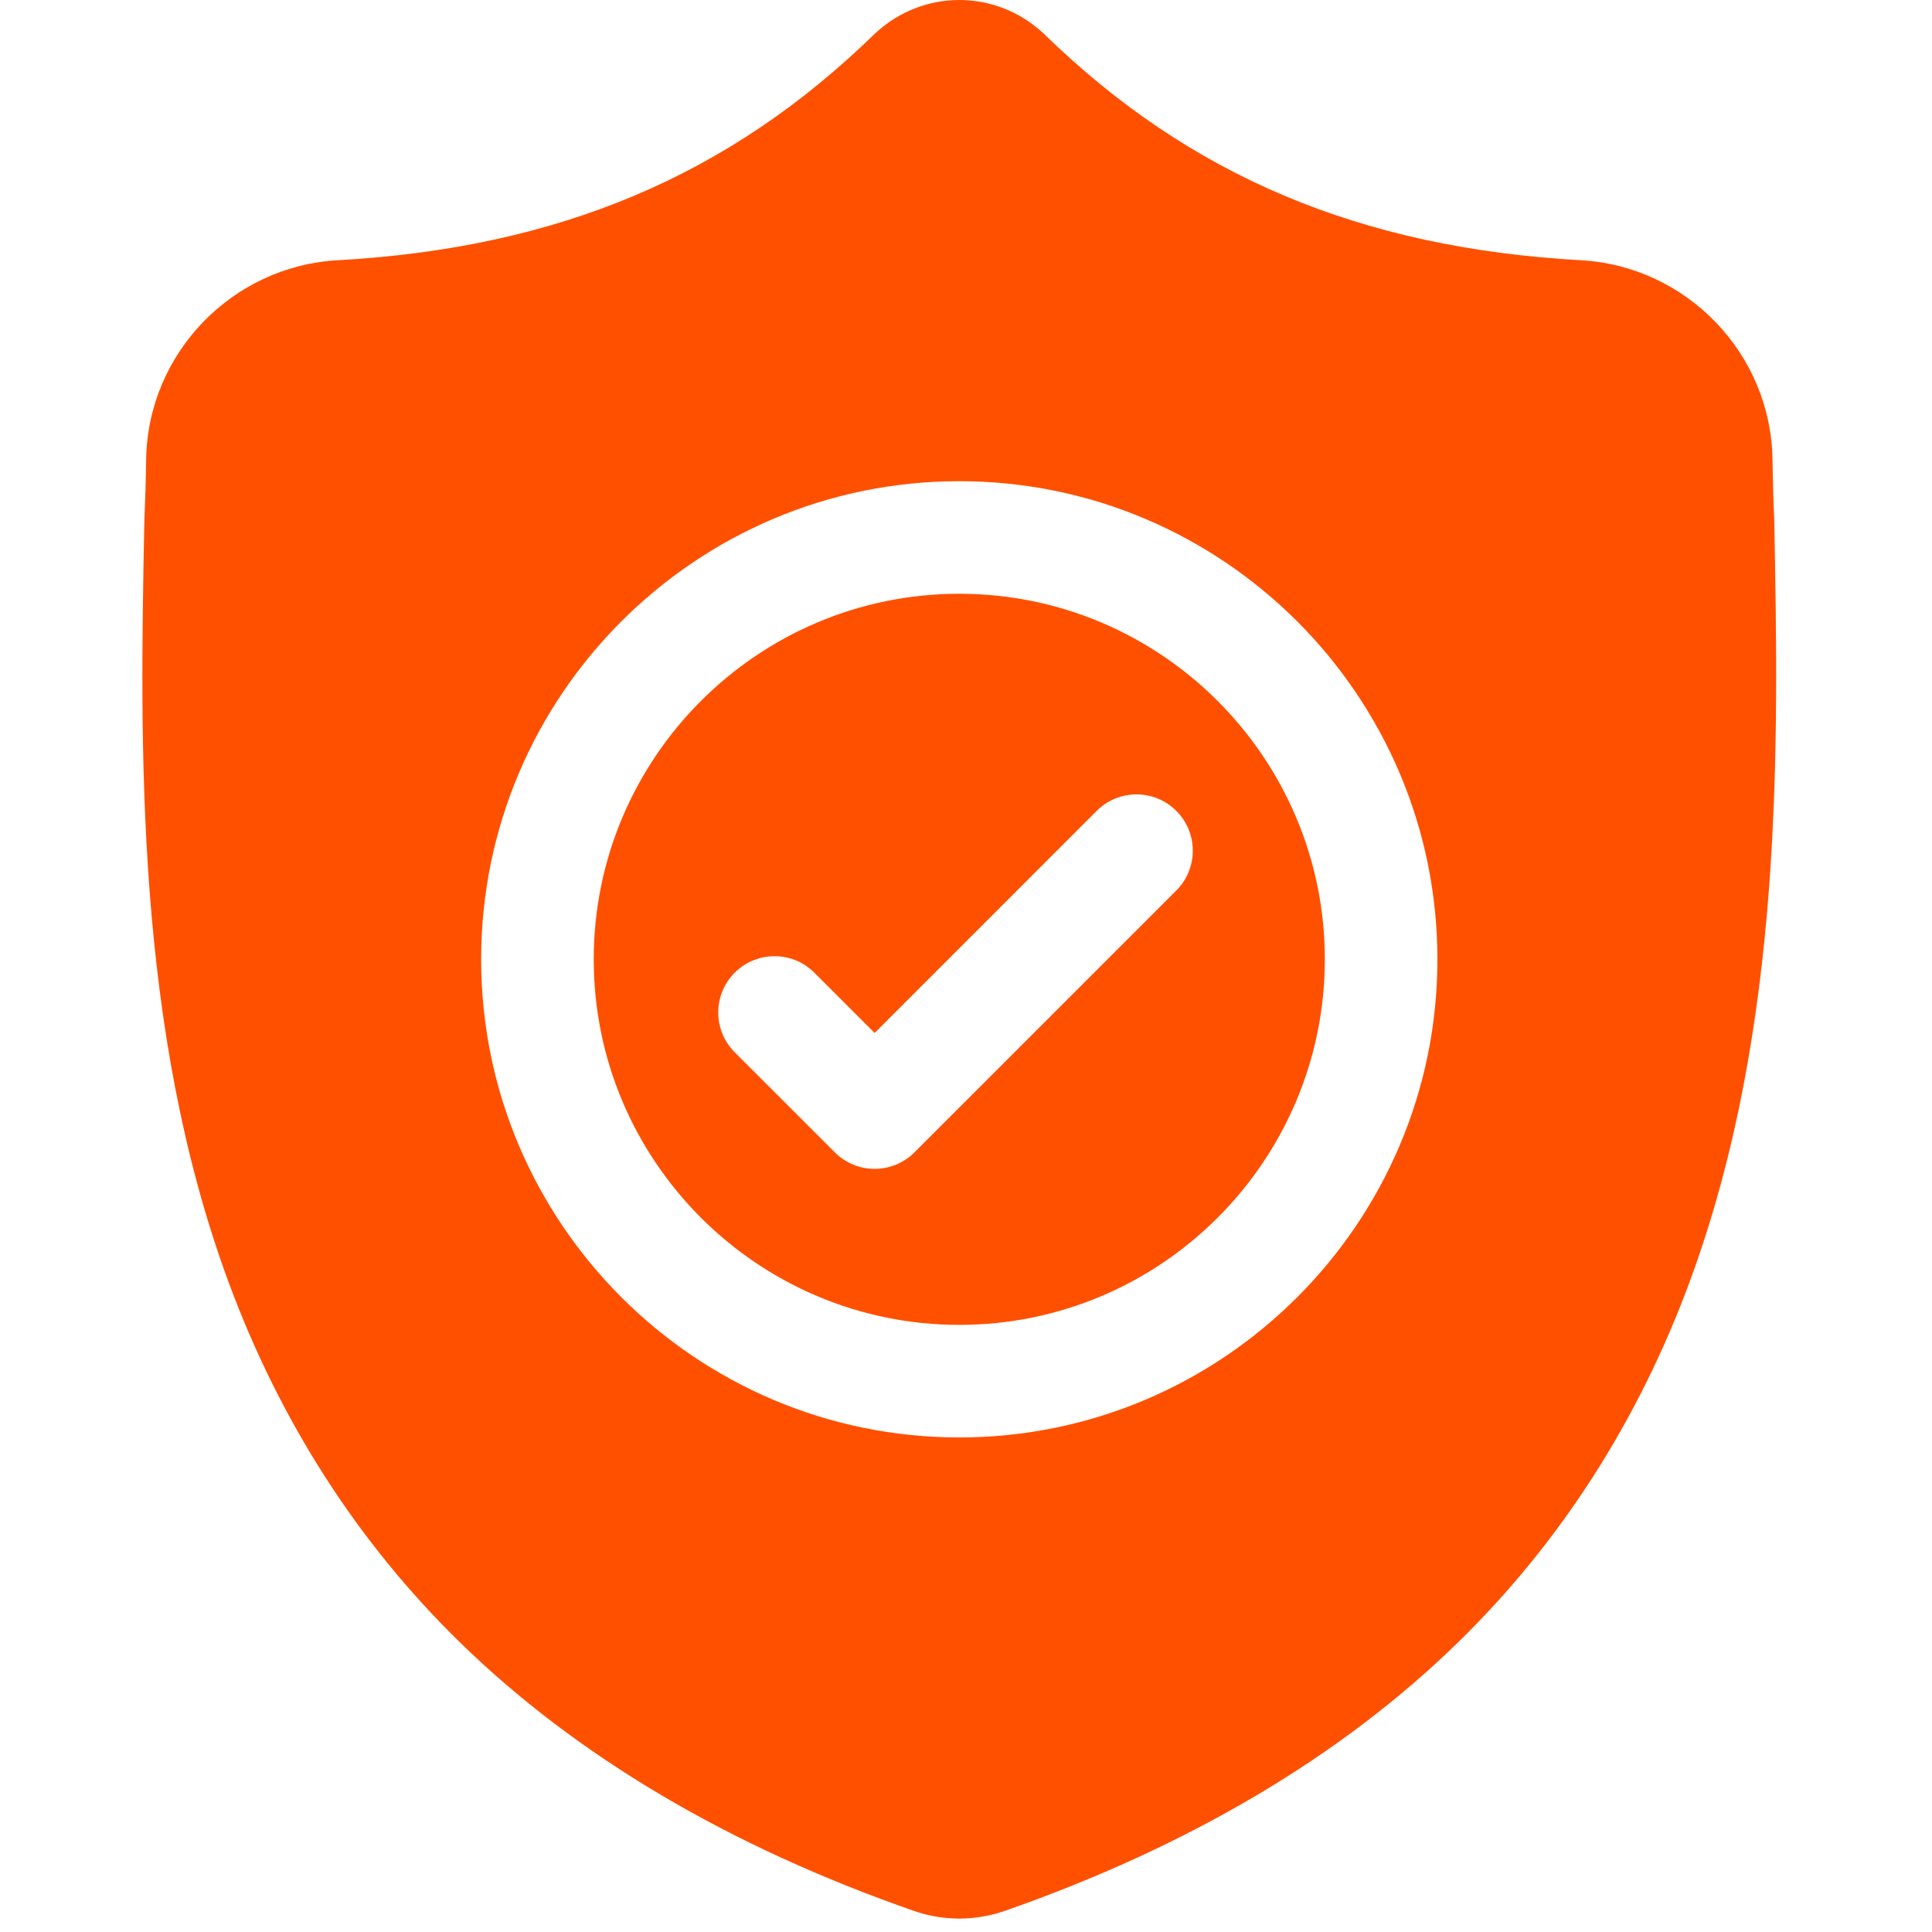 <svg width="48" height="48" viewBox="0 0 48 48" fill="none" xmlns="http://www.w3.org/2000/svg">
<g clip-path="url(#clip0_2233_4202)">
<path d="M23.833 14.752C18.825 14.752 14.751 18.827 14.751 23.834C14.751 28.842 18.825 32.916 23.833 32.916C28.841 32.916 32.915 28.842 32.915 23.834C32.915 18.827 28.841 14.752 23.833 14.752ZM29.225 22.124L22.719 28.63C22.446 28.904 22.087 29.04 21.73 29.04C21.372 29.04 21.014 28.904 20.741 28.63L18.254 26.144C17.708 25.598 17.708 24.713 18.254 24.166C18.8 23.62 19.686 23.62 20.232 24.166L21.73 25.664L27.247 20.146C27.793 19.6 28.679 19.6 29.225 20.146C29.771 20.692 29.771 21.578 29.225 22.124Z" fill="#FF5000"/>
<path d="M44.081 12.933L44.08 12.896C44.059 12.438 44.045 11.954 44.037 11.415C43.998 8.787 41.909 6.613 39.28 6.466C33.8 6.16 29.56 4.373 25.938 0.842L25.907 0.813C24.725 -0.271 22.943 -0.271 21.761 0.813L21.73 0.842C18.107 4.373 13.868 6.16 8.387 6.466C5.759 6.613 3.669 8.787 3.631 11.415C3.623 11.951 3.608 12.435 3.588 12.896L3.585 12.982C3.479 18.571 3.347 25.526 5.673 31.839C6.953 35.31 8.89 38.328 11.432 40.809C14.327 43.634 18.118 45.876 22.701 47.474C22.85 47.526 23.005 47.569 23.163 47.6C23.386 47.645 23.61 47.667 23.834 47.667C24.058 47.667 24.282 47.645 24.504 47.6C24.662 47.569 24.818 47.526 24.968 47.474C29.546 45.873 33.333 43.629 36.225 40.804C38.766 38.323 40.703 35.304 41.984 31.832C44.319 25.5 44.187 18.532 44.081 12.933ZM23.833 35.713C17.283 35.713 11.954 30.384 11.954 23.834C11.954 17.284 17.283 11.955 23.833 11.955C30.383 11.955 35.712 17.284 35.712 23.834C35.712 30.384 30.383 35.713 23.833 35.713Z" fill="#FF5000"/>
</g>
<defs>
<clipPath id="clip0_2233_4202">
<rect width="47.667" height="47.667" fill="white"/>
</clipPath>
</defs>
</svg>
